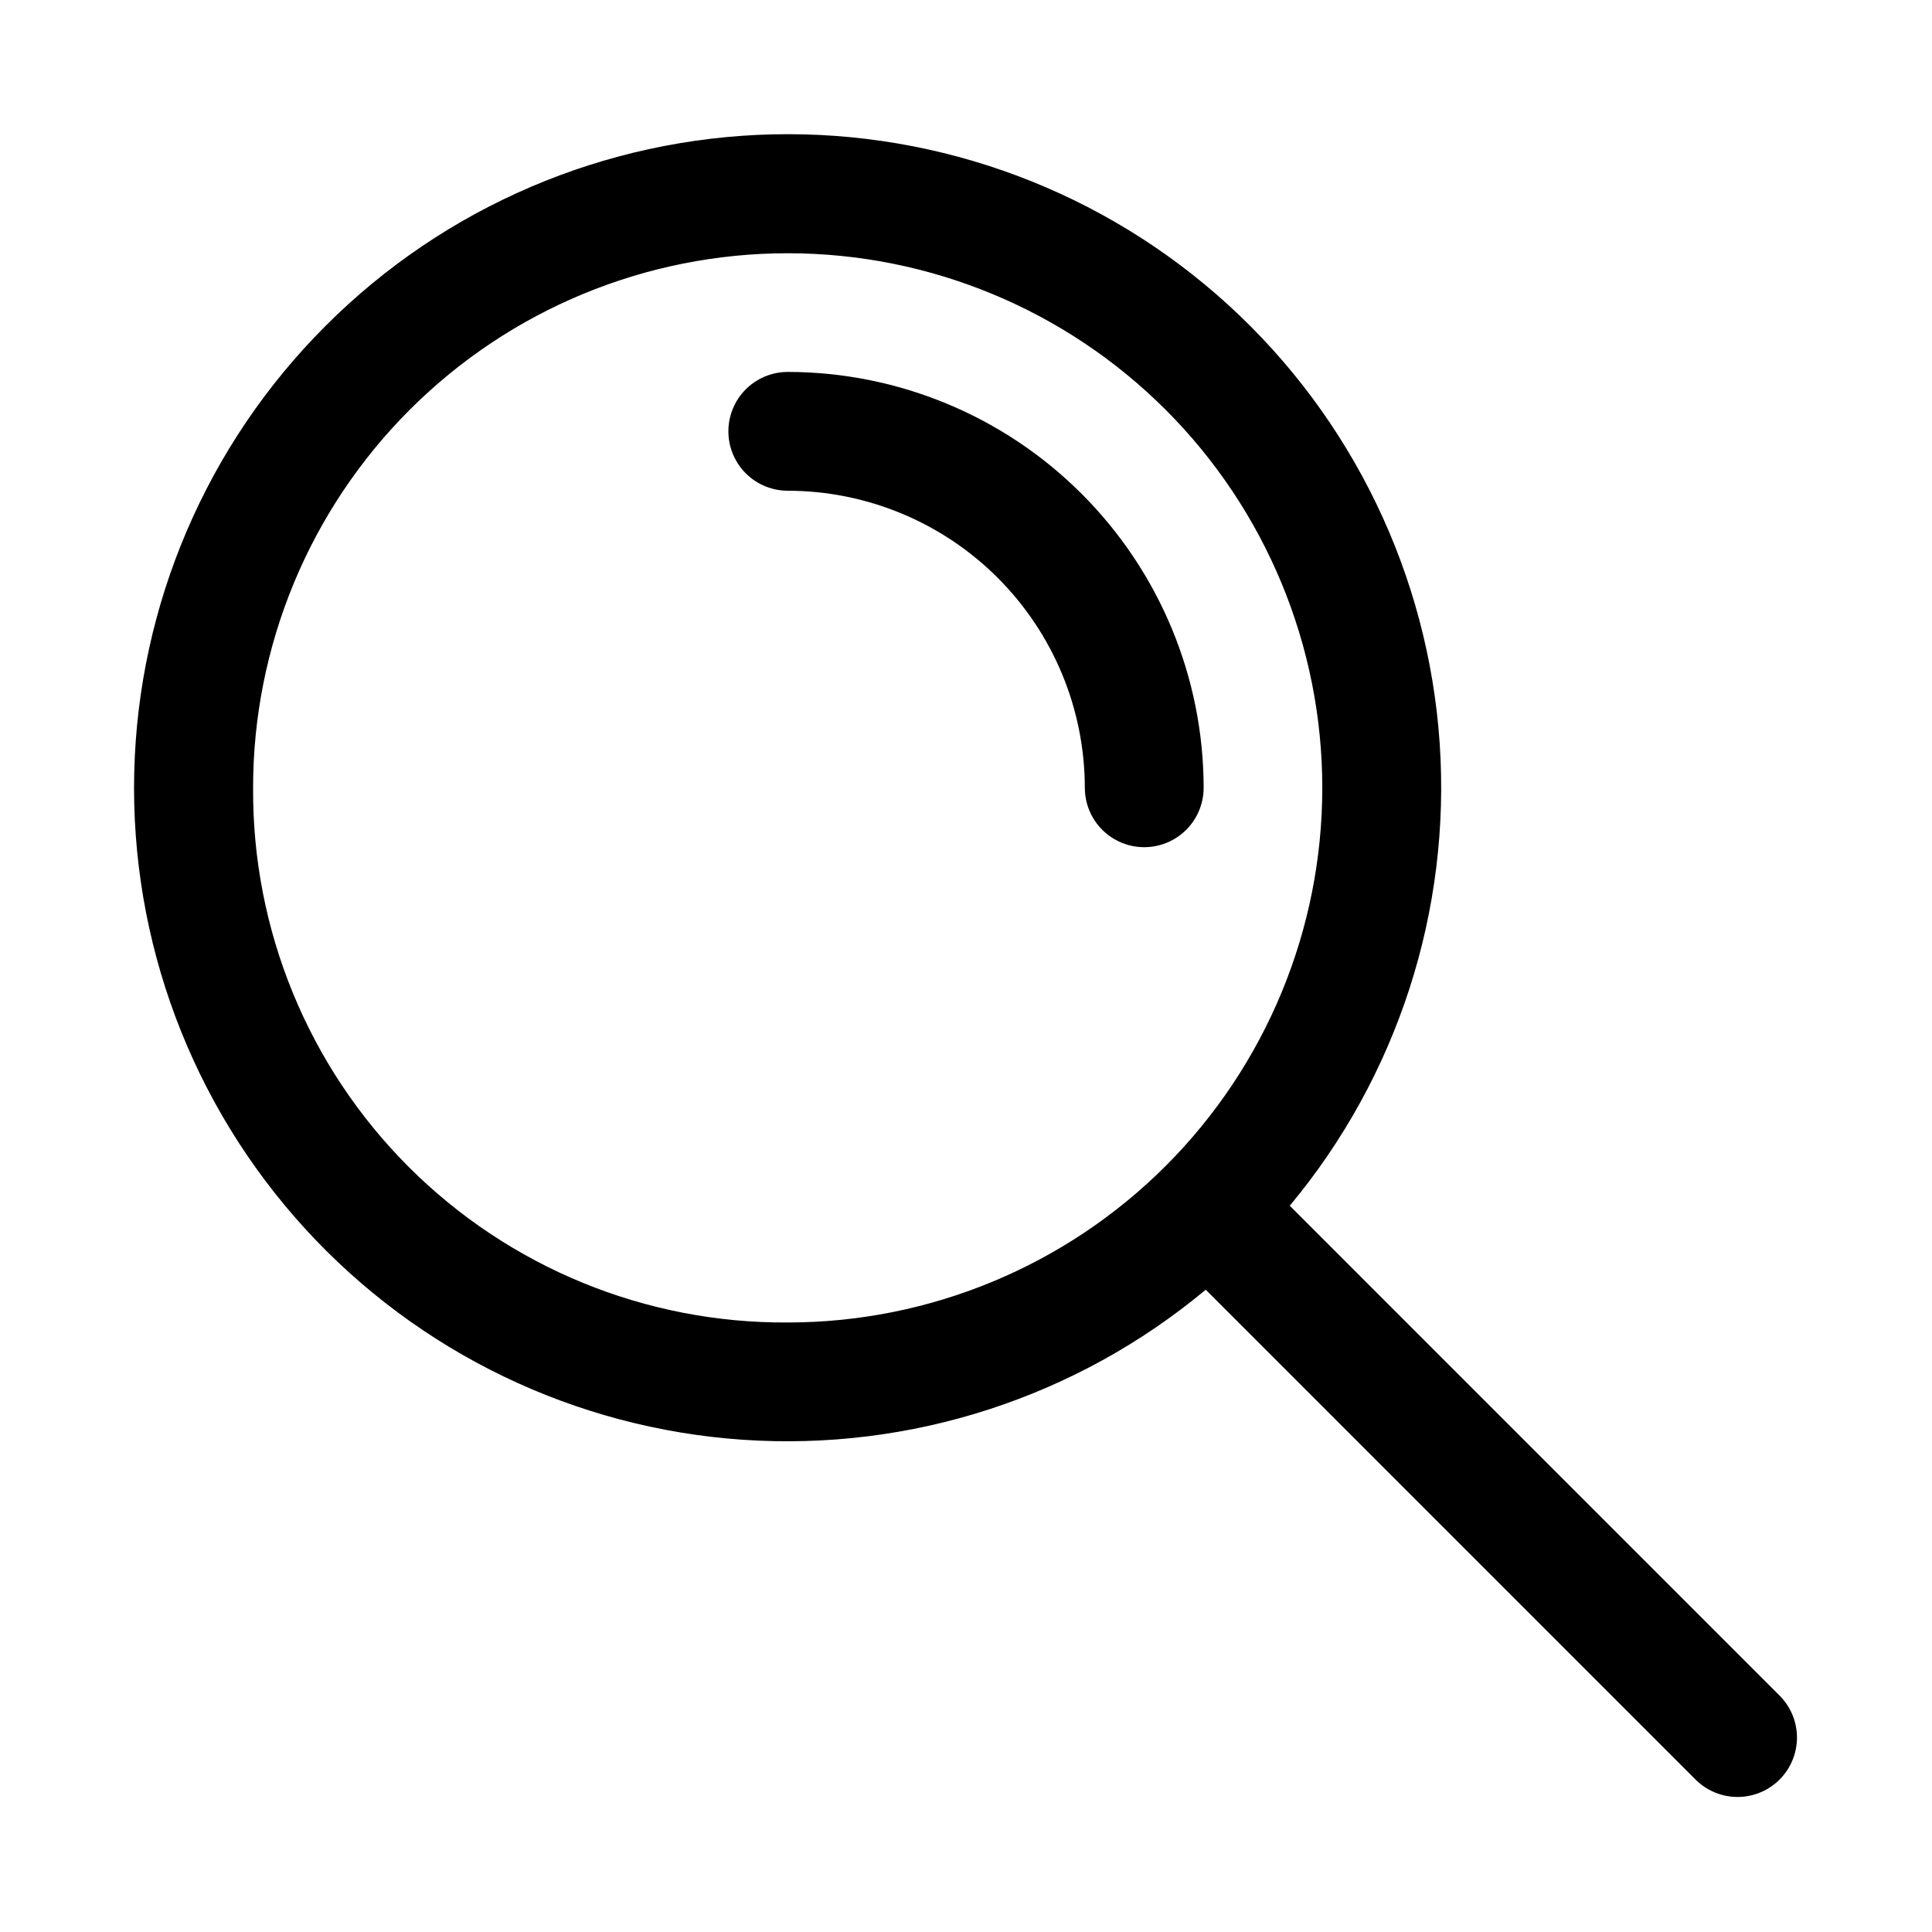 <?xml version="1.0" encoding="UTF-8"?>
<!-- Uploaded to: SVG Repo, www.svgrepo.com, Generator: SVG Repo Mixer Tools -->
<svg fill="#000000" width="800px" height="800px" version="1.1" viewBox="144 144 512 512" xmlns="http://www.w3.org/2000/svg">
 <g>
  <path d="m462.98 352.77c-0.035-29.219-11.656-57.23-32.32-77.891-20.66-20.66-48.672-32.285-77.891-32.316-5.625 0-10.82 3-13.633 7.871-2.812 4.871-2.812 10.875 0 15.746 2.812 4.871 8.008 7.871 13.633 7.871 20.871 0.023 40.879 8.324 55.637 23.082 14.758 14.758 23.059 34.766 23.086 55.637 0 5.625 3 10.824 7.871 13.637s10.871 2.812 15.742 0c4.871-2.812 7.875-8.012 7.875-13.637z"/>
  <path d="m615.8 593.54-130-130.01c28.531-34.238 42.758-78.156 39.727-122.62-3.035-44.461-23.094-86.043-56.012-116.09-32.914-30.043-76.148-46.238-120.7-45.215-44.555 1.027-86.996 19.191-118.5 50.723-31.539 31.496-49.715 73.945-50.746 118.5-1.027 44.562 15.172 87.805 45.223 120.72 30.051 32.922 71.645 52.98 116.11 56.004 44.473 3.027 88.395-11.219 122.63-39.766l130 130.01c4 3.863 9.738 5.332 15.102 3.859 5.363-1.469 9.551-5.656 11.02-11.02 1.473-5.363 0.004-11.102-3.859-15.102zm-404.73-240.77c0.004-37.57 14.934-73.602 41.504-100.17 26.57-26.566 62.605-41.488 100.18-41.488 37.57 0.004 73.605 14.93 100.17 41.496 26.566 26.57 41.496 62.602 41.496 100.18 0 37.57-14.922 73.605-41.484 100.18-26.566 26.57-62.598 41.5-100.17 41.504-37.652 0.246-73.836-14.602-100.46-41.23-26.625-26.625-41.477-62.809-41.23-100.46z"/>
 </g>
</svg>